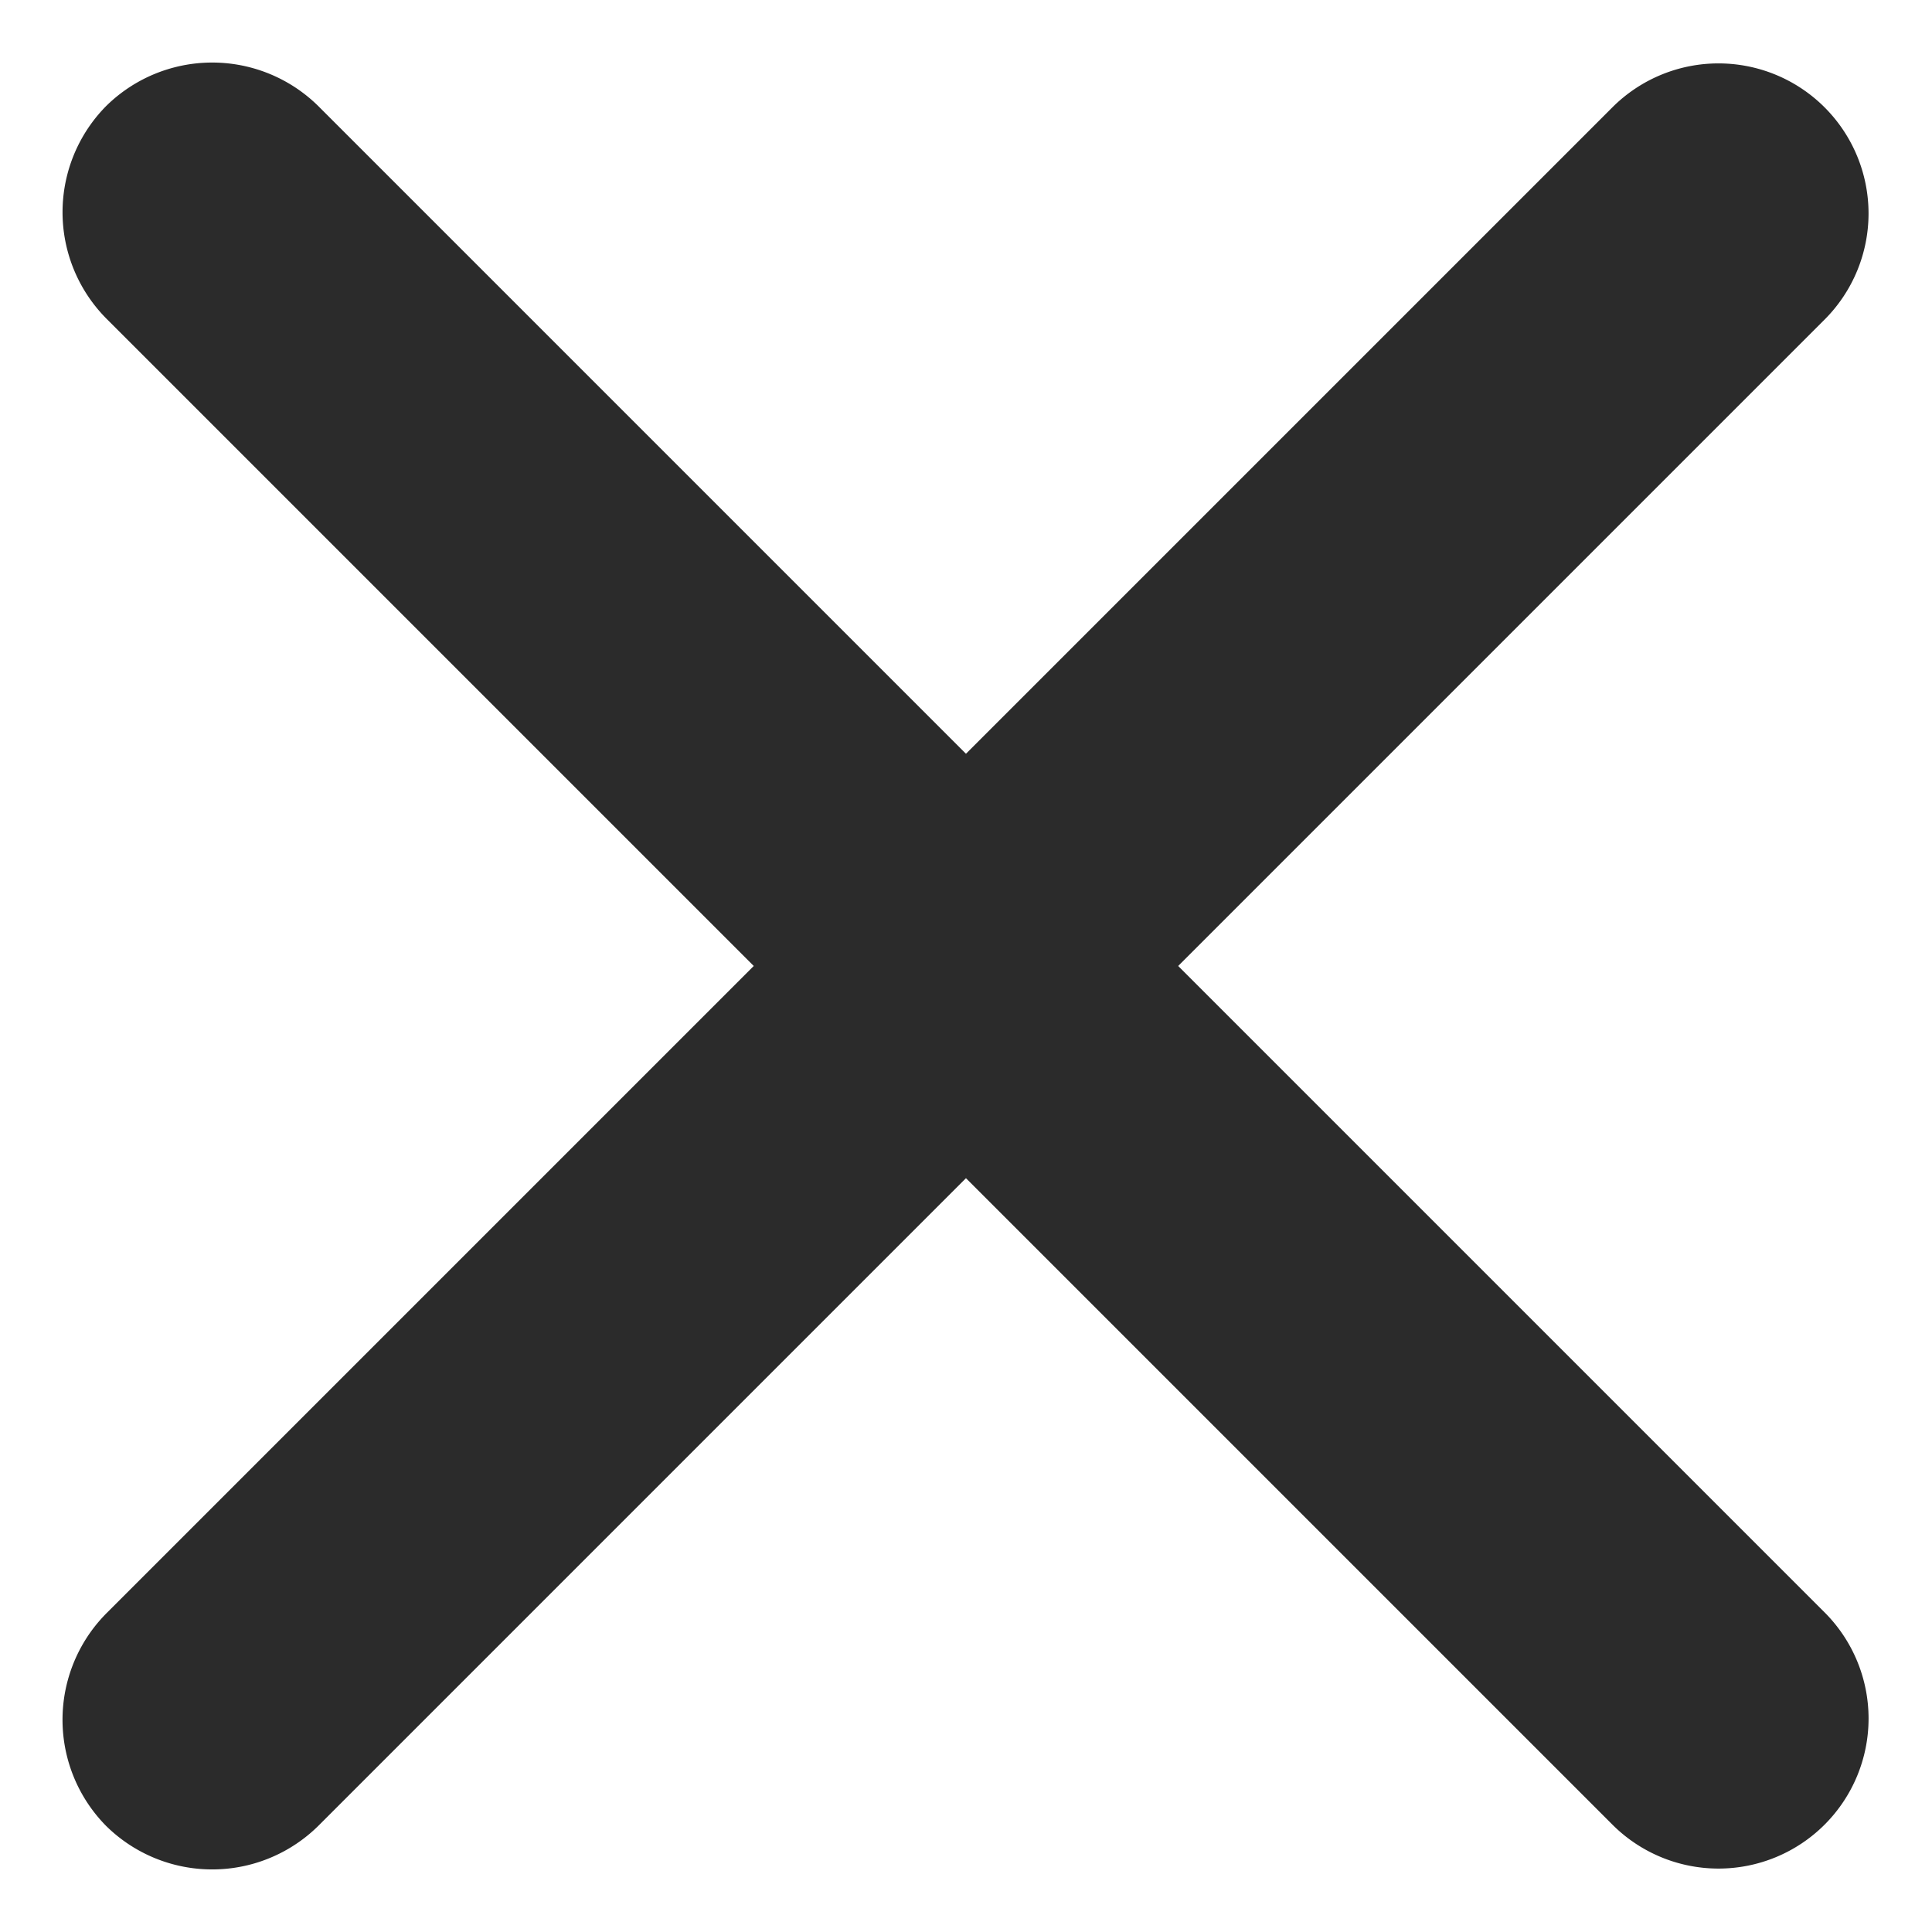<svg xmlns="http://www.w3.org/2000/svg" width="15.759" height="15.759" viewBox="0 0 15.759 15.759"><g id="Close_mobile" data-name="Close mobile" transform="translate(0.04 -1)"><path id="Path_58793" data-name="Path 58793" d="M81.327,88a1.228,1.228,0,1,0,0,2.448H91.943a1.228,1.228,0,1,0,0-2.448Z" transform="translate(-79 -80.855)" fill="#2b2b2b" opacity="0"></path><path id="Path_58791" data-name="Path 58791" d="M32,41.224A1.232,1.232,0,0,1,33.24,40H50.6a1.224,1.224,0,1,1,0,2.448H33.24A1.232,1.232,0,0,1,32,41.224Z" transform="translate(-50.952 9.371) rotate(-45)" fill="#2b2b2b"></path><path id="Path_58792" data-name="Path 58792" d="M32,137.224A1.232,1.232,0,0,1,33.24,136H50.6a1.224,1.224,0,1,1,0,2.448H33.24A1.232,1.232,0,0,1,32,137.224Z" transform="translate(75.23 -117.794) rotate(45)" fill="#2b2b2b"></path></g></svg>